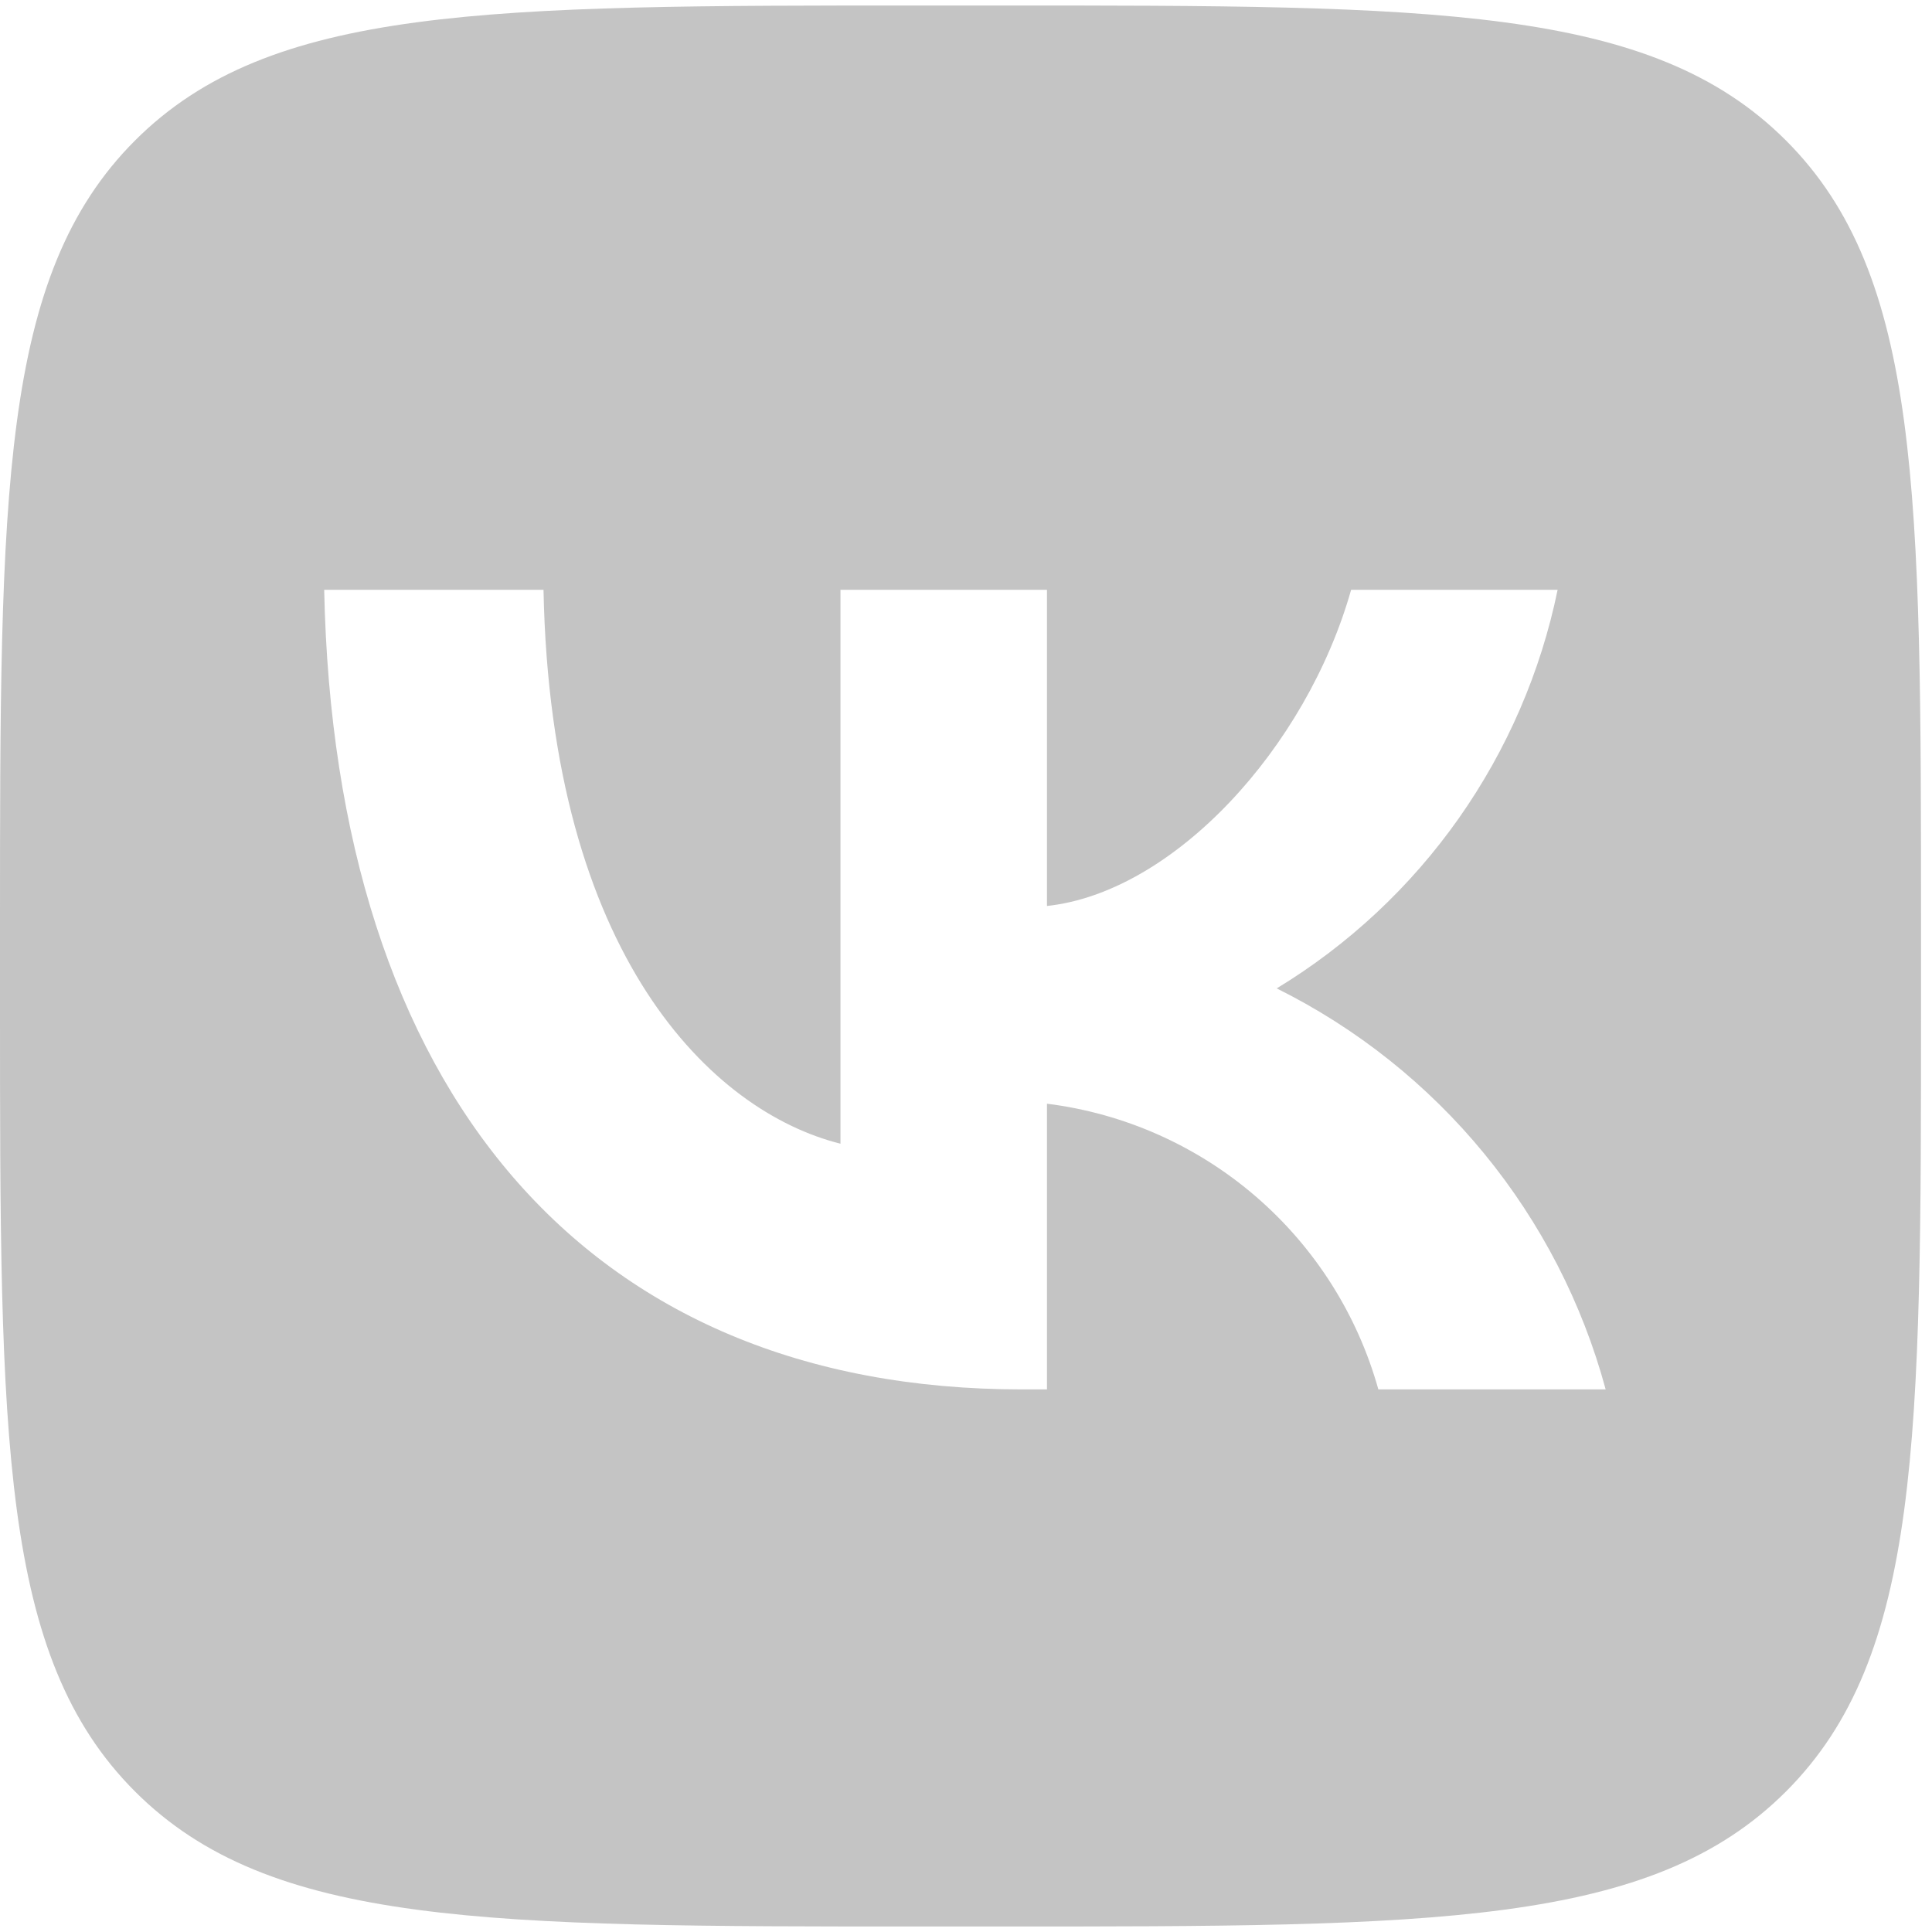 <svg width="44" height="44" viewBox="0 0 44 44" fill="none" xmlns="http://www.w3.org/2000/svg">
<path d="M3.075 3.2C0 6.276 0 11.226 0 21.125V22.875C0 32.774 0 37.724 3.075 40.8C6.151 43.875 11.101 43.875 21 43.875H22.75C32.649 43.875 37.599 43.875 40.675 40.8C43.75 37.724 43.75 32.774 43.75 22.875V21.125C43.75 11.226 43.75 6.276 40.675 3.2C37.599 0.125 32.649 0.125 22.75 0.125H21C11.101 0.125 6.151 0.125 3.075 3.2ZM7.383 13.432H12.378C12.542 21.781 16.224 25.318 19.141 26.047V13.432H23.844V20.633C26.724 20.323 29.75 17.042 30.771 13.432H35.474C35.089 15.304 34.322 17.076 33.221 18.639C32.12 20.201 30.709 21.519 29.076 22.51C30.899 23.416 32.511 24.698 33.802 26.273C35.093 27.847 36.036 29.677 36.568 31.643H31.391C30.914 29.936 29.943 28.407 28.6 27.249C27.258 26.092 25.603 25.356 23.844 25.136V31.643H23.279C13.307 31.643 7.62 24.807 7.383 13.432Z" fill="#C4C4C4"/>
</svg>
